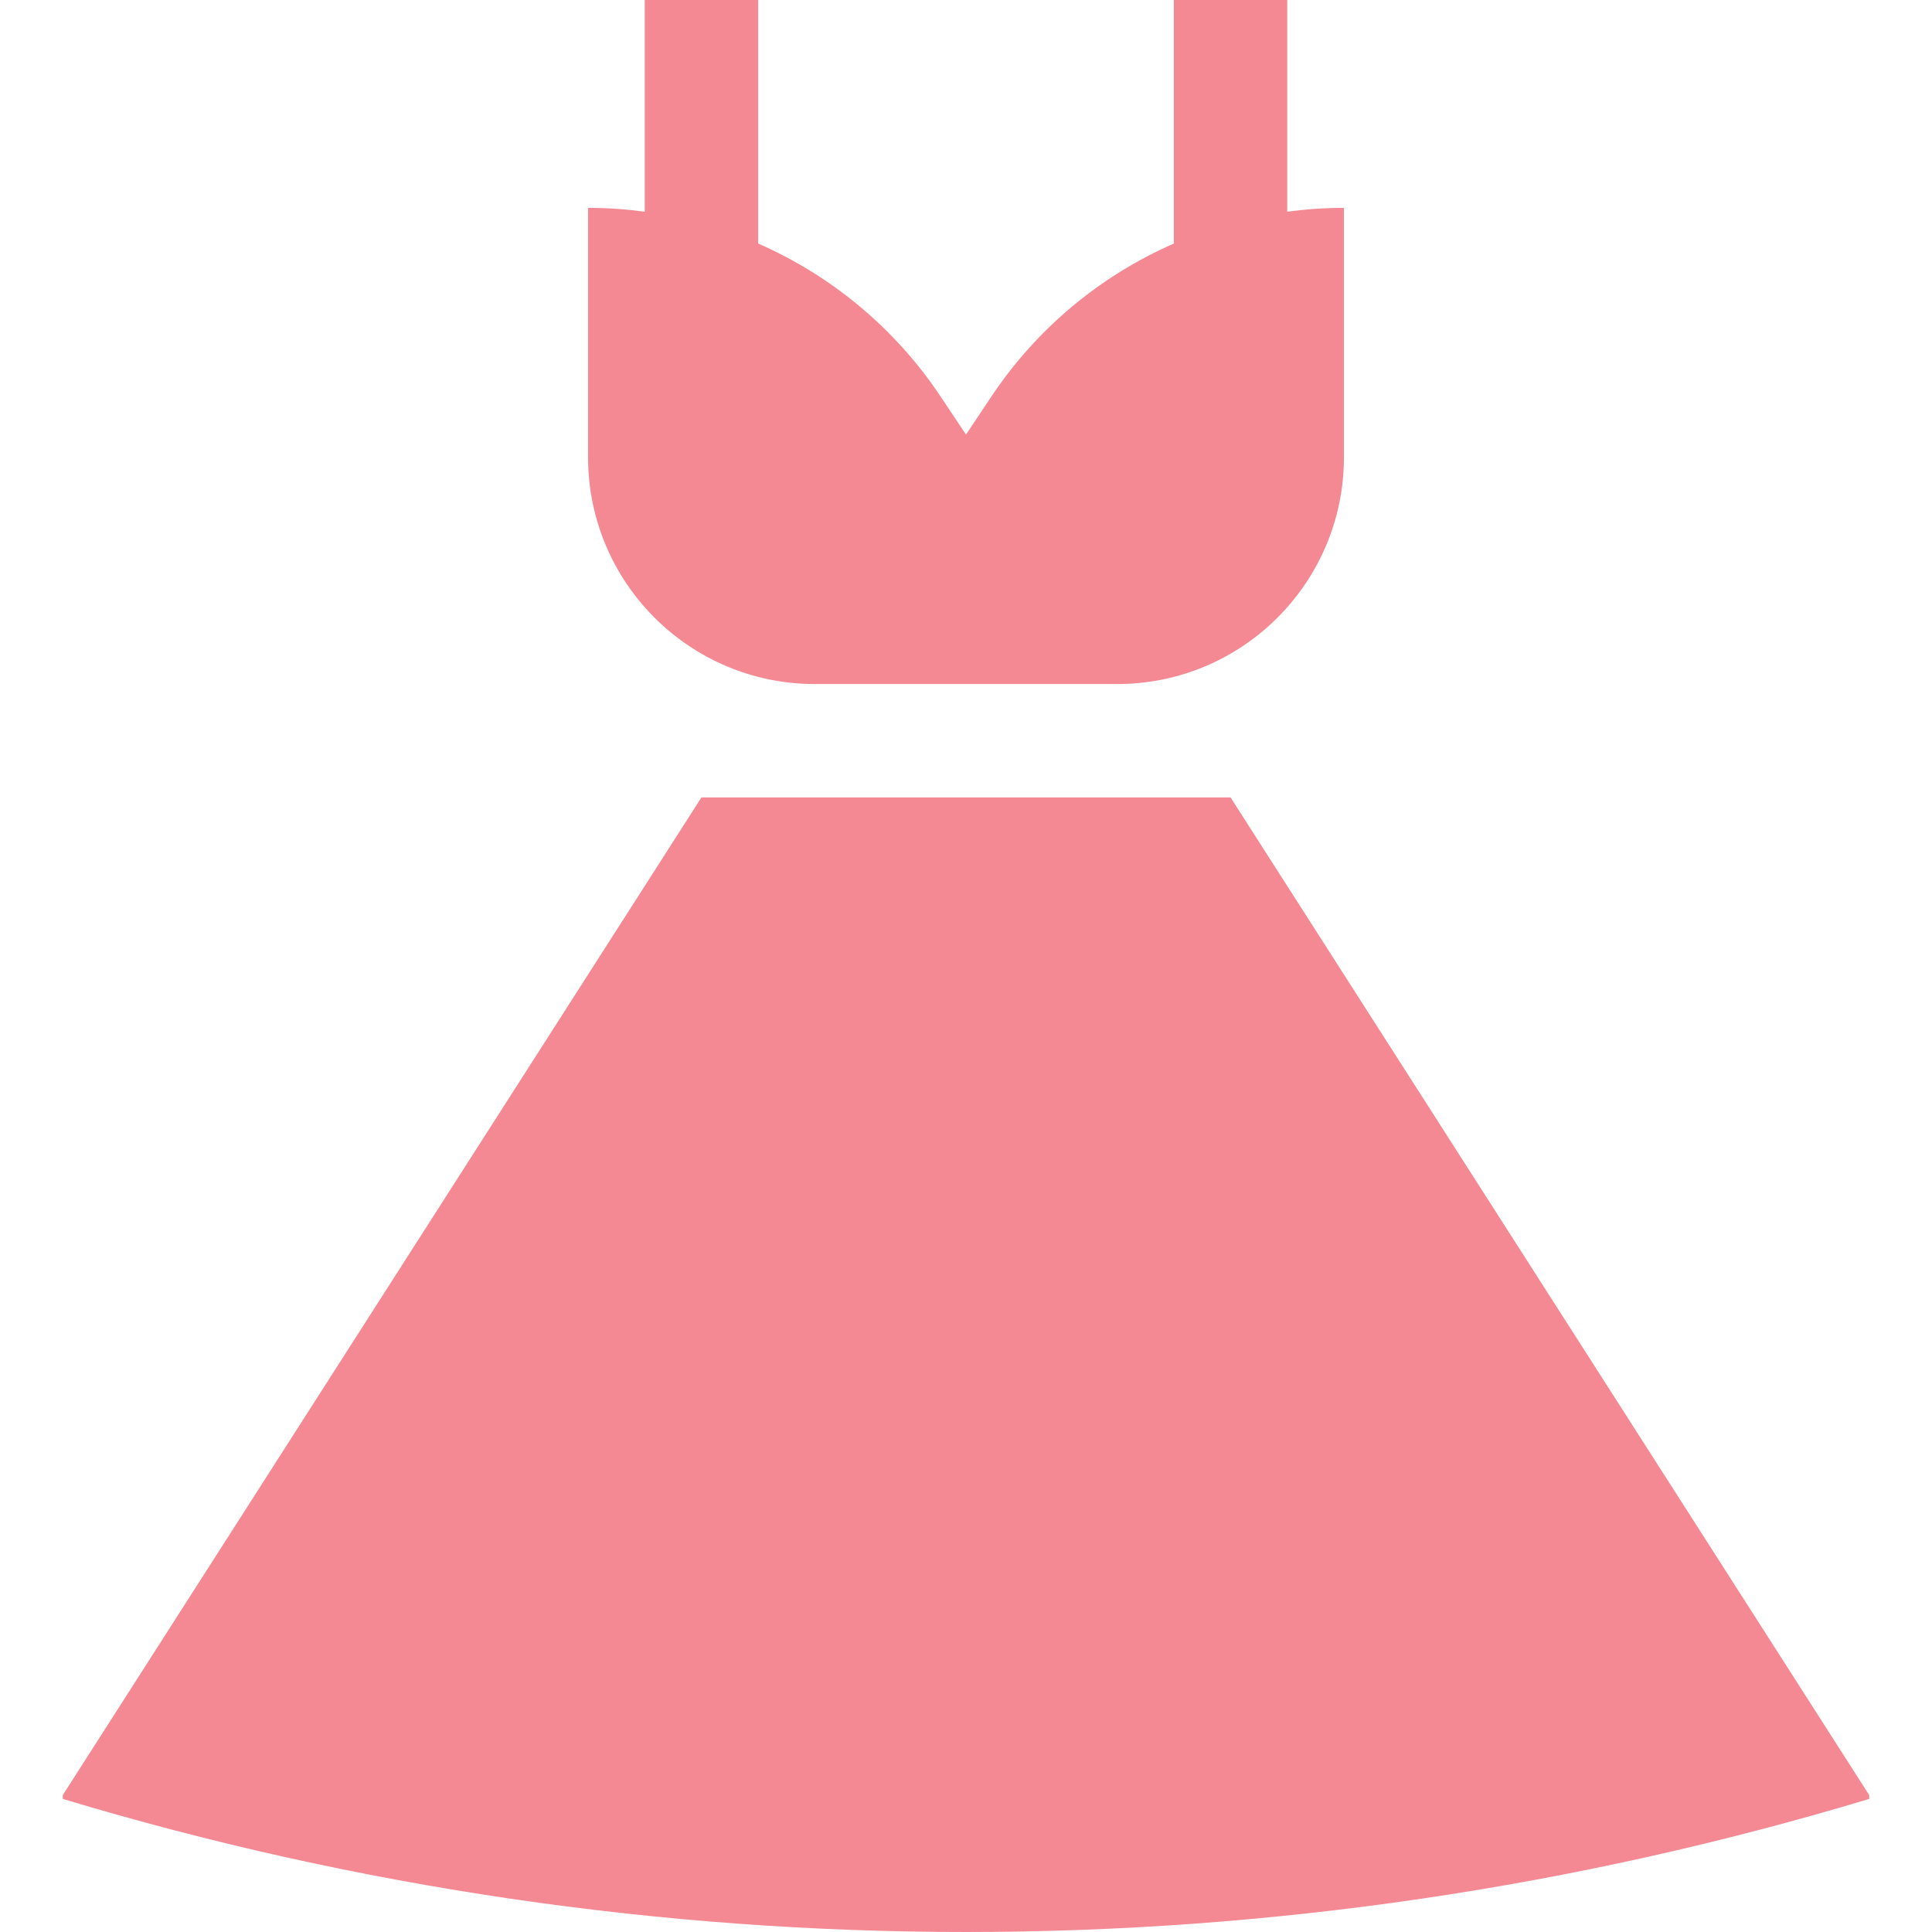 <?xml version="1.0" encoding="UTF-8"?> <svg xmlns="http://www.w3.org/2000/svg" xmlns:xlink="http://www.w3.org/1999/xlink" id="Capa_1" x="0px" y="0px" viewBox="0 0 512.001 512.001" style="enable-background:new 0 0 512.001 512.001;" xml:space="preserve" width="50px" height="50px"> <g fill="#f48893"> <path d="M341.13,56.104V0h-30.046v64.54c-19.381,8.496-36.268,22.412-48.356,40.544L256,115.176l-6.728-10.092 c-12.087-18.131-28.975-32.048-48.356-40.544V0H170.87v56.104c-4.945-0.667-9.959-1.02-15.023-1.02v66.101 c0,33.188,26.904,60.092,60.092,60.092h80.122c33.188,0,60.092-26.904,60.092-60.092V55.084 C351.09,55.084,346.075,55.437,341.13,56.104z"></path> <path d="M326.107,211.323H185.893L16.635,475.727v1.002c156.111,47.03,322.619,47.03,478.731,0v-1.002L326.107,211.323z"></path> </g> </svg> 